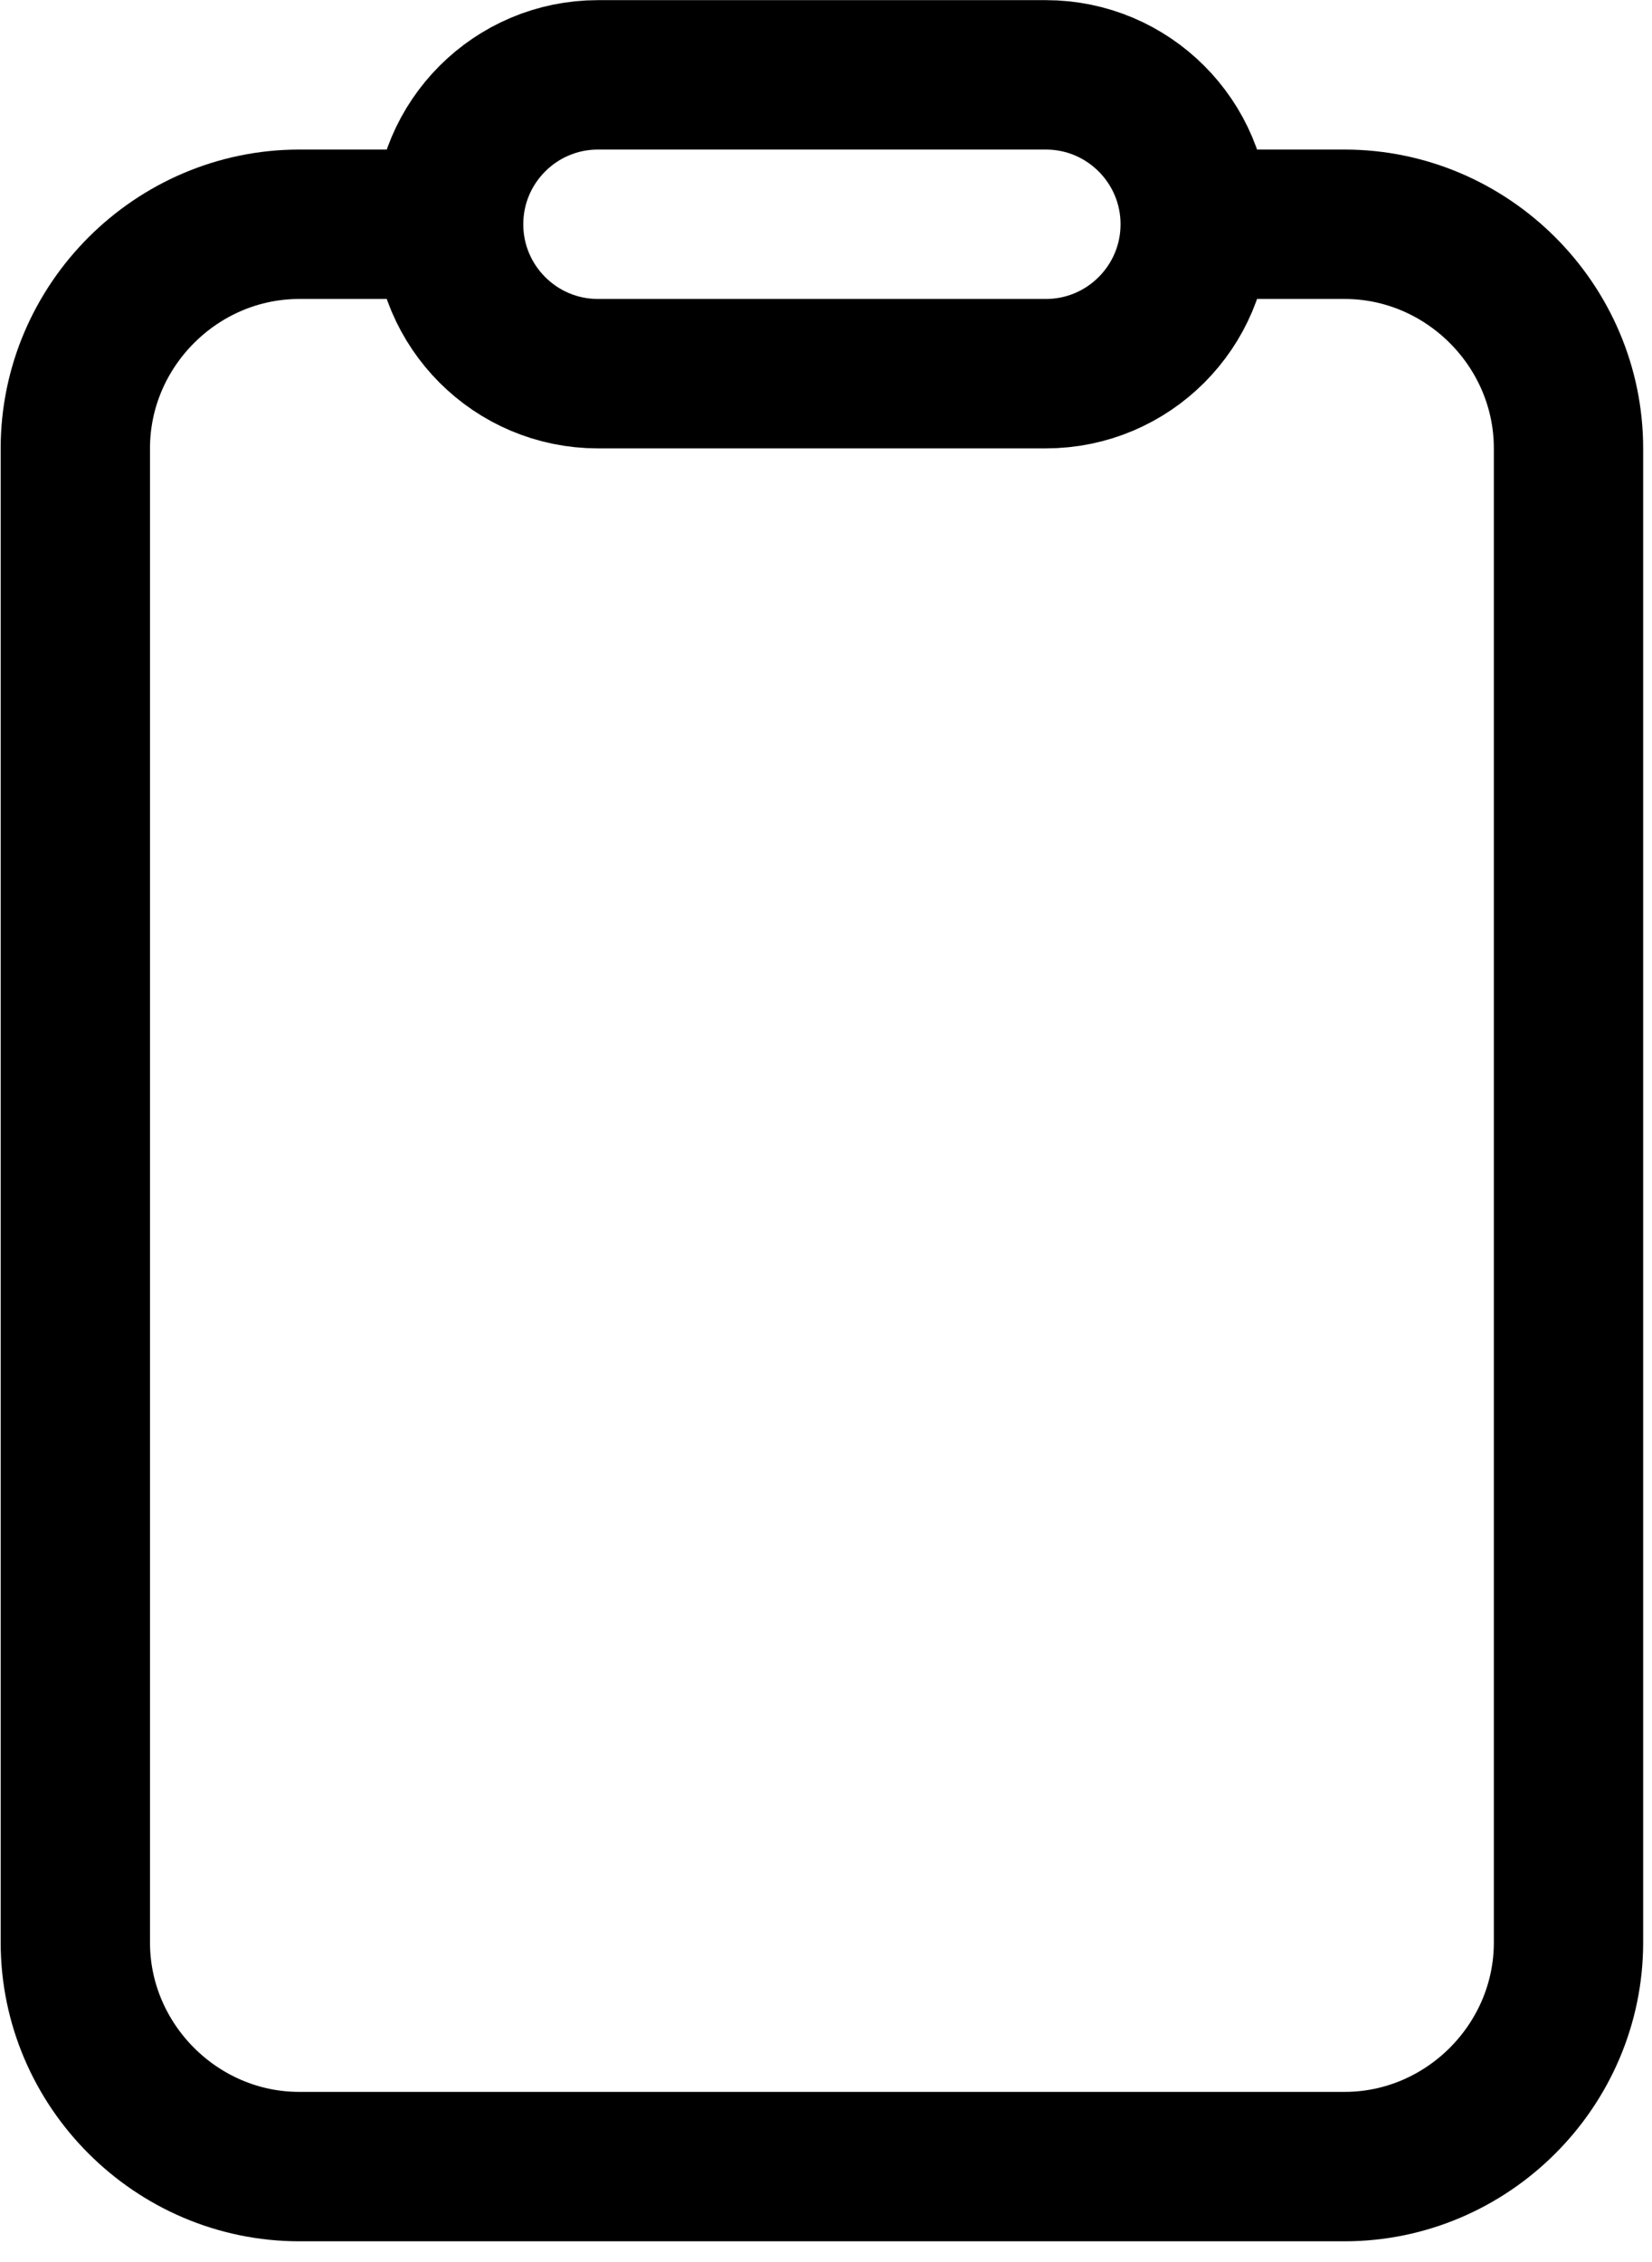 <?xml version="1.0" encoding="UTF-8" standalone="no"?>
<!DOCTYPE svg PUBLIC "-//W3C//DTD SVG 1.1//EN" "http://www.w3.org/Graphics/SVG/1.1/DTD/svg11.dtd">
<svg width="100%" height="100%" viewBox="0 0 57 78" version="1.1" xmlns="http://www.w3.org/2000/svg" xmlns:xlink="http://www.w3.org/1999/xlink" xml:space="preserve" xmlns:serif="http://www.serif.com/" style="fill-rule:evenodd;clip-rule:evenodd;stroke-linejoin:round;">
    <g transform="matrix(0.161,0,0,0.161,-12.857,-2.571)">
        <path d="M336,64L368,64C394.332,64 416,85.668 416,112L416,432C416,458.332 394.332,480 368,480L144,480C117.668,480 96,458.332 96,432L96,112C96,85.668 117.668,64 144,64L176,64" style="fill:none;fill-rule:nonzero;stroke:black;stroke-width:32px;"/>
        <path d="M336,64C336,46.339 321.661,32 304,32L208,32C190.339,32 176,46.339 176,64C176,81.661 190.339,96 208,96L304,96C321.661,96 336,81.661 336,64Z" style="fill:none;stroke:black;stroke-width:32px;"/>
    </g>
</svg>
